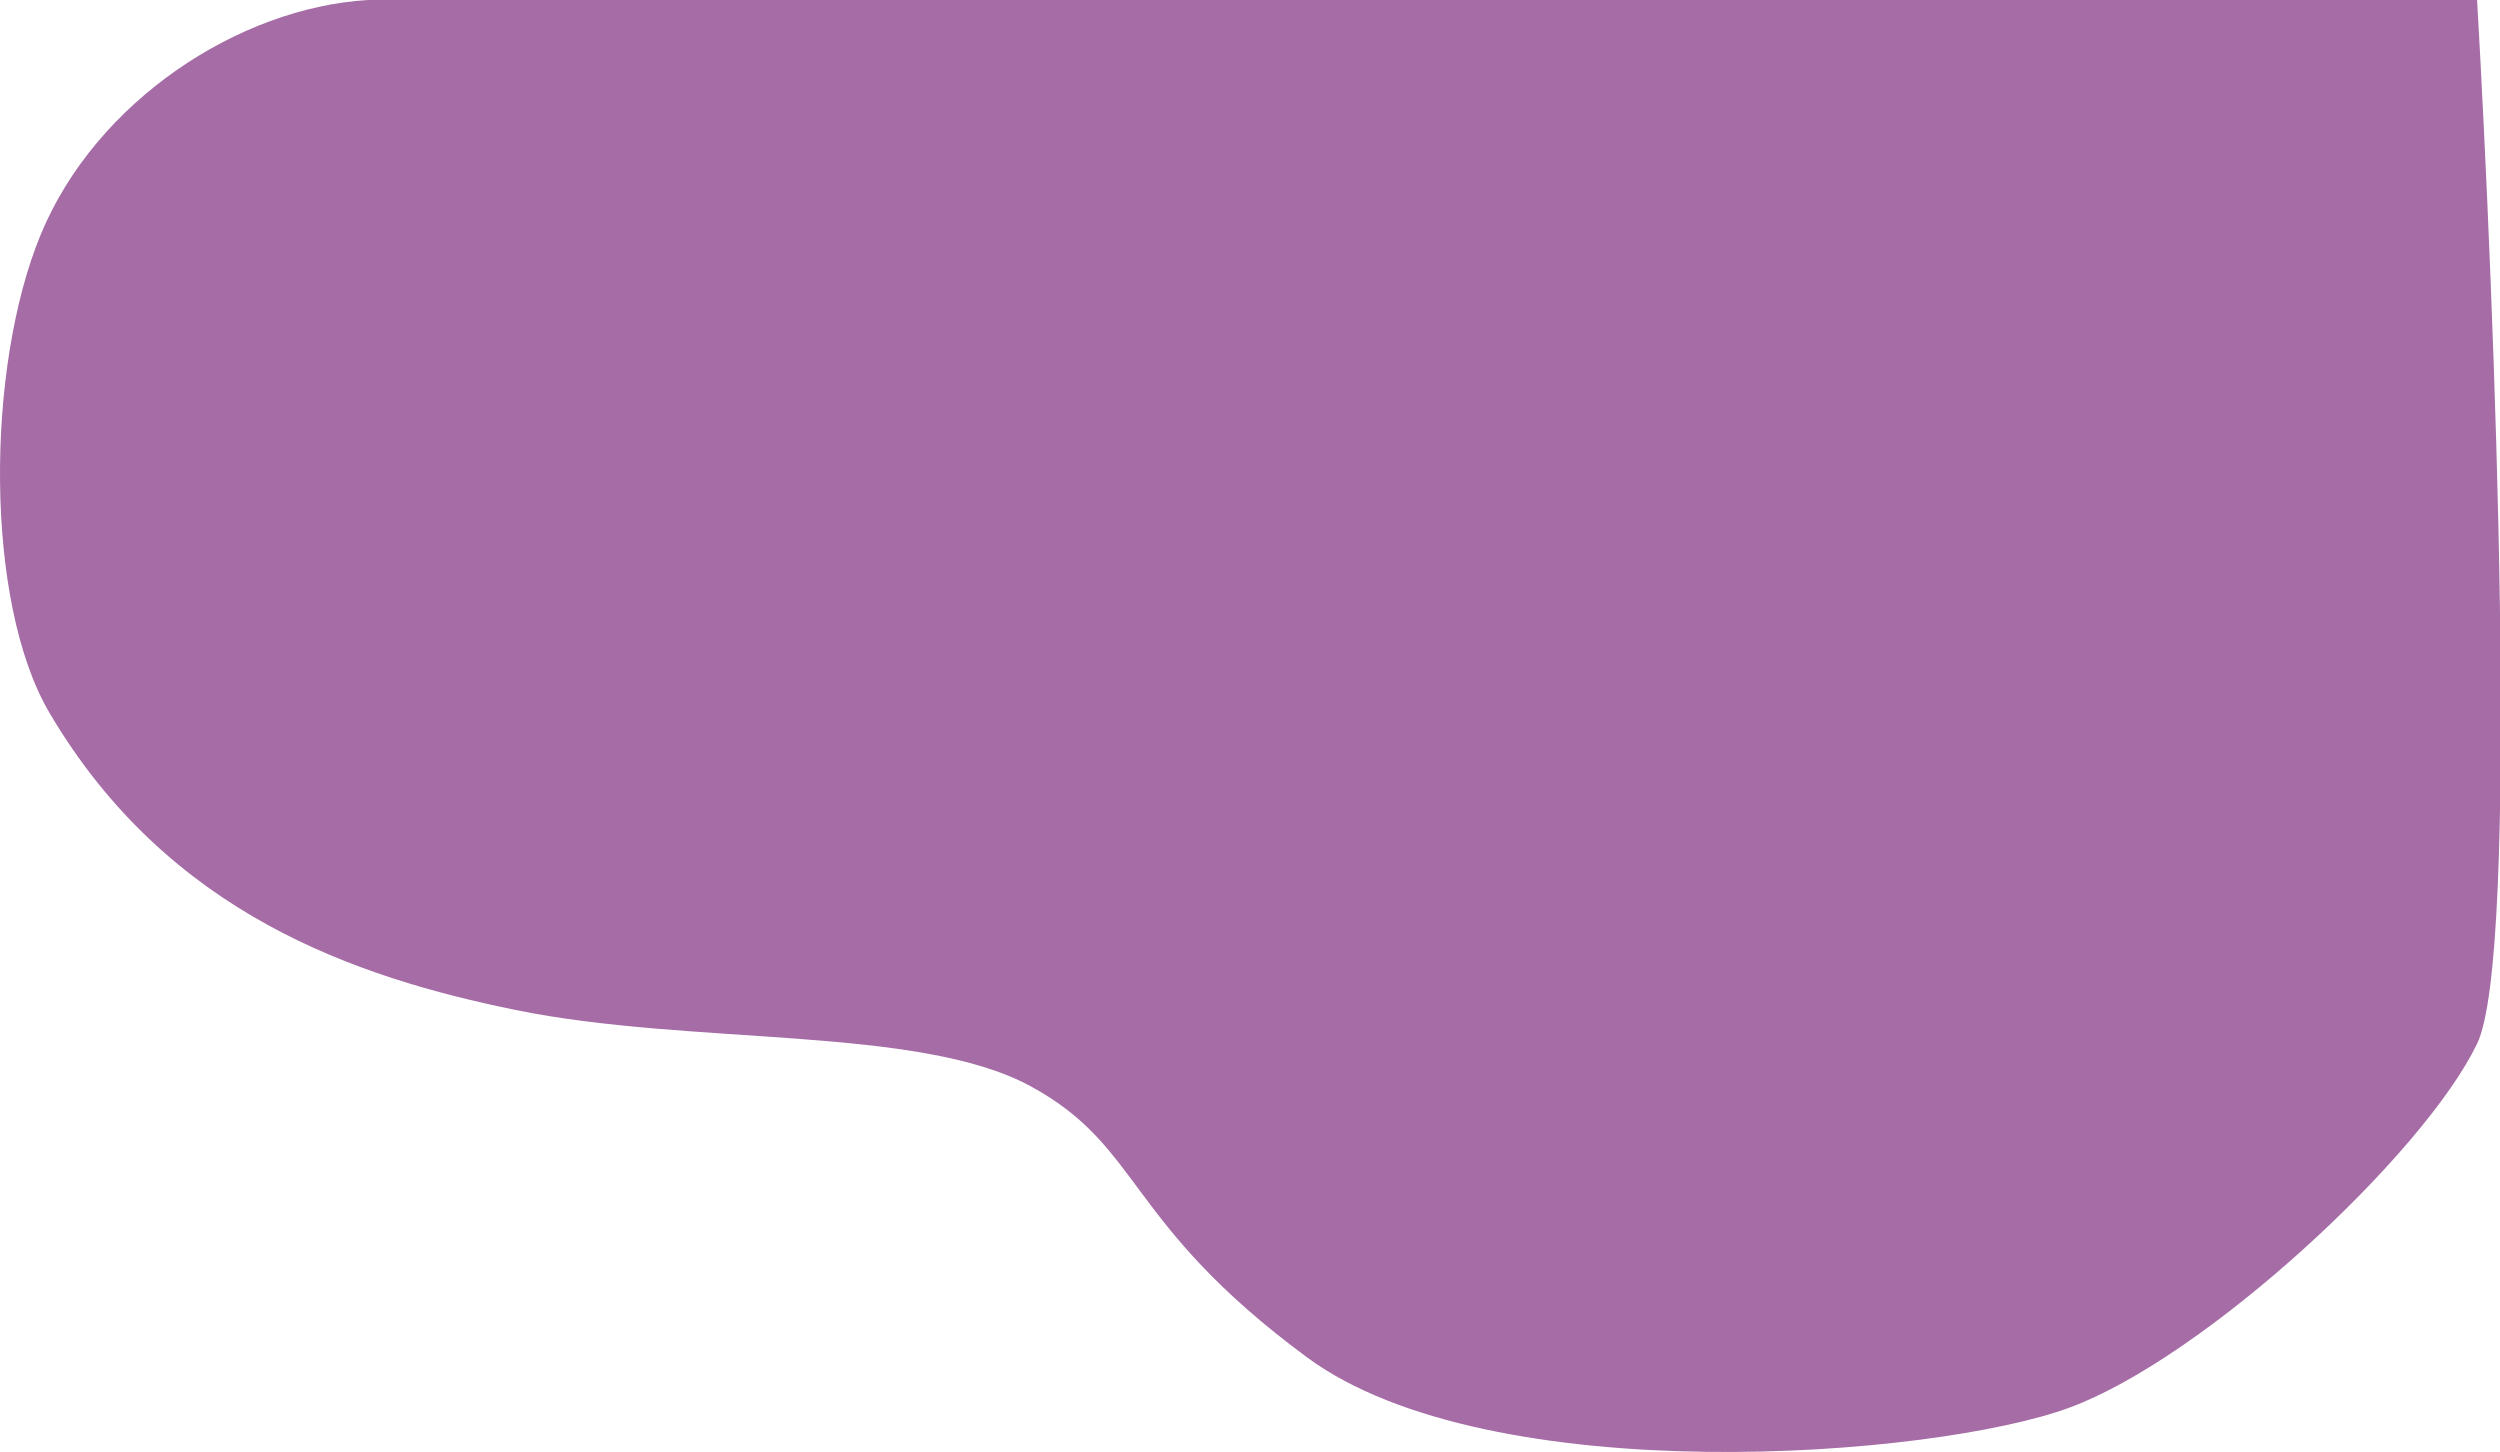 <svg width="656" height="381" viewBox="0 0 656 381" fill="none" xmlns="http://www.w3.org/2000/svg">
<path d="M10.706 61.5C25.206 26.5 62.706 2 96.592 0H649.988C654.68 81.574 661.25 250.552 649.988 273.879C635.911 303.037 578.724 356.147 543.092 369.338C507.46 382.528 390.886 391.553 342.937 356.147C294.988 320.74 299.826 300.955 270.353 284.987C240.88 269.019 181.43 274.467 135.206 265C93.706 256.5 44.206 240 13.01 187.099C-4.079 158.118 -3.794 96.5 10.706 61.5Z" fill="#A56CA6"/>
</svg>
